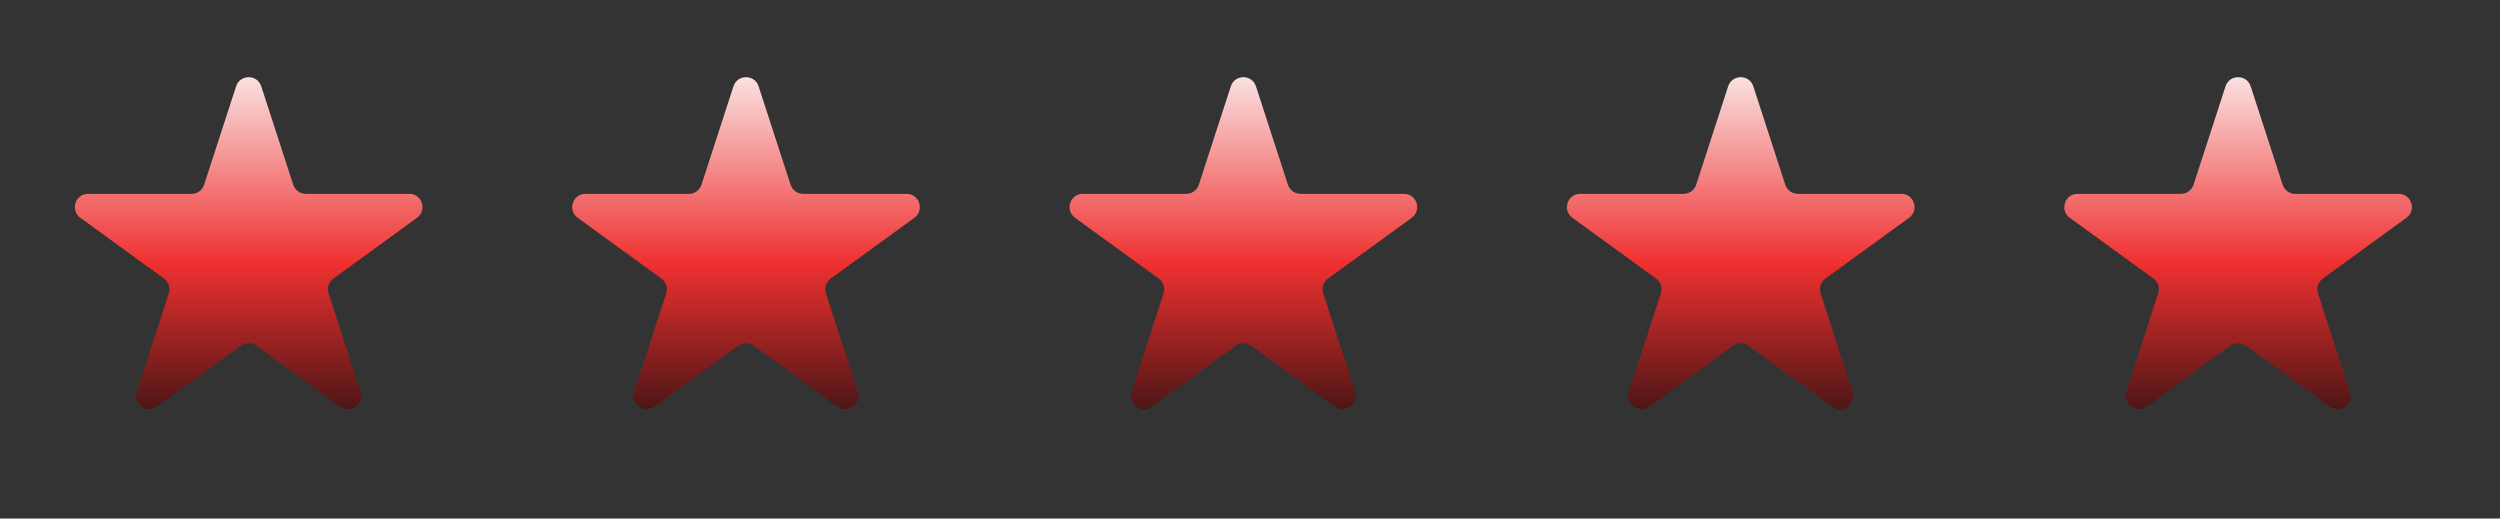 <svg width="135" height="28" viewBox="0 0 135 28" fill="none" xmlns="http://www.w3.org/2000/svg">
<rect x="0" y="0" width="135" height="28" fill="#333333" stroke="none"/>
<path d="M12.749 4.662C12.963 4.004 13.894 4.004 14.108 4.662L15.834 9.975C15.93 10.269 16.204 10.468 16.513 10.468H22.099C22.791 10.468 23.079 11.354 22.519 11.761L18 15.044C17.75 15.226 17.645 15.548 17.741 15.842L19.467 21.155C19.681 21.813 18.927 22.36 18.368 21.954L13.848 18.67C13.598 18.488 13.259 18.488 13.009 18.67L8.49 21.954C7.93 22.36 7.177 21.813 7.39 21.155L9.117 15.842C9.212 15.548 9.107 15.226 8.857 15.044L4.338 11.761C3.778 11.354 4.066 10.468 4.758 10.468H10.344C10.653 10.468 10.927 10.269 11.023 9.975L12.749 4.662Z" fill="url(#paint0_linear_68_1399)"/>
<path d="M39.606 4.662C39.82 4.004 40.751 4.004 40.965 4.662L42.691 9.975C42.787 10.269 43.061 10.468 43.37 10.468H48.956C49.648 10.468 49.936 11.354 49.376 11.761L44.857 15.044C44.607 15.226 44.502 15.548 44.597 15.842L46.324 21.155C46.538 21.813 45.784 22.36 45.225 21.954L40.705 18.67C40.455 18.488 40.116 18.488 39.866 18.67L35.346 21.954C34.787 22.36 34.033 21.813 34.247 21.155L35.974 15.842C36.069 15.548 35.964 15.226 35.714 15.044L31.195 11.761C30.635 11.354 30.923 10.468 31.615 10.468H37.201C37.51 10.468 37.784 10.269 37.88 9.975L39.606 4.662Z" fill="url(#paint1_linear_68_1399)"/>
<path d="M66.464 4.662C66.677 4.004 67.608 4.004 67.822 4.662L69.548 9.975C69.644 10.269 69.918 10.468 70.228 10.468H75.814C76.506 10.468 76.793 11.354 76.234 11.761L71.714 15.044C71.464 15.226 71.359 15.548 71.455 15.842L73.181 21.155C73.395 21.813 72.642 22.36 72.082 21.954L67.563 18.67C67.312 18.488 66.973 18.488 66.723 18.67L62.204 21.954C61.644 22.36 60.891 21.813 61.105 21.155L62.831 15.842C62.926 15.548 62.822 15.226 62.571 15.044L58.052 11.761C57.492 11.354 57.78 10.468 58.472 10.468H64.058C64.368 10.468 64.642 10.269 64.737 9.975L66.464 4.662Z" fill="url(#paint2_linear_68_1399)"/>
<path d="M93.32 4.662C93.534 4.004 94.465 4.004 94.679 4.662L96.405 9.975C96.501 10.269 96.775 10.468 97.085 10.468H102.671C103.363 10.468 103.65 11.354 103.091 11.761L98.571 15.044C98.321 15.226 98.216 15.548 98.312 15.842L100.038 21.155C100.252 21.813 99.499 22.36 98.939 21.954L94.42 18.67C94.169 18.488 93.83 18.488 93.58 18.67L89.061 21.954C88.501 22.36 87.748 21.813 87.962 21.155L89.688 15.842C89.783 15.548 89.679 15.226 89.428 15.044L84.909 11.761C84.349 11.354 84.637 10.468 85.329 10.468H90.915C91.225 10.468 91.499 10.269 91.594 9.975L93.32 4.662Z" fill="url(#paint3_linear_68_1399)"/>
<path d="M120.178 4.662C120.392 4.004 121.323 4.004 121.537 4.662L123.263 9.975C123.358 10.269 123.633 10.468 123.942 10.468H129.528C130.22 10.468 130.508 11.354 129.948 11.761L125.429 15.044C125.178 15.226 125.074 15.548 125.169 15.842L126.896 21.155C127.109 21.813 126.356 22.36 125.796 21.954L121.277 18.67C121.027 18.488 120.688 18.488 120.437 18.67L115.918 21.954C115.358 22.36 114.605 21.813 114.819 21.155L116.545 15.842C116.641 15.548 116.536 15.226 116.286 15.044L111.767 11.761C111.207 11.354 111.494 10.468 112.186 10.468H117.772C118.082 10.468 118.356 10.269 118.452 9.975L120.178 4.662Z" fill="url(#paint4_linear_68_1399)"/>
<defs>
<linearGradient id="paint0_linear_68_1399" x1="13.429" y1="2.571" x2="13.429" y2="25.429" gradientUnits="userSpaceOnUse">
<stop stop-color="#FCFCFC"/>
<stop offset="0.51" stop-color="#EF3030"/>
<stop offset="1" stop-color="#0A0A0A"/>
</linearGradient>
<linearGradient id="paint1_linear_68_1399" x1="40.285" y1="2.571" x2="40.285" y2="25.429" gradientUnits="userSpaceOnUse">
<stop stop-color="#FCFCFC"/>
<stop offset="0.51" stop-color="#EF3030"/>
<stop offset="1" stop-color="#0A0A0A"/>
</linearGradient>
<linearGradient id="paint2_linear_68_1399" x1="67.143" y1="2.571" x2="67.143" y2="25.429" gradientUnits="userSpaceOnUse">
<stop stop-color="#FCFCFC"/>
<stop offset="0.51" stop-color="#EF3030"/>
<stop offset="1" stop-color="#0A0A0A"/>
</linearGradient>
<linearGradient id="paint3_linear_68_1399" x1="94" y1="2.571" x2="94" y2="25.429" gradientUnits="userSpaceOnUse">
<stop stop-color="#FCFCFC"/>
<stop offset="0.51" stop-color="#EF3030"/>
<stop offset="1" stop-color="#0A0A0A"/>
</linearGradient>
<linearGradient id="paint4_linear_68_1399" x1="120.857" y1="2.571" x2="120.857" y2="25.429" gradientUnits="userSpaceOnUse">
<stop stop-color="#FCFCFC"/>
<stop offset="0.51" stop-color="#EF3030"/>
<stop offset="1" stop-color="#0A0A0A"/>
</linearGradient>
</defs>
</svg>
